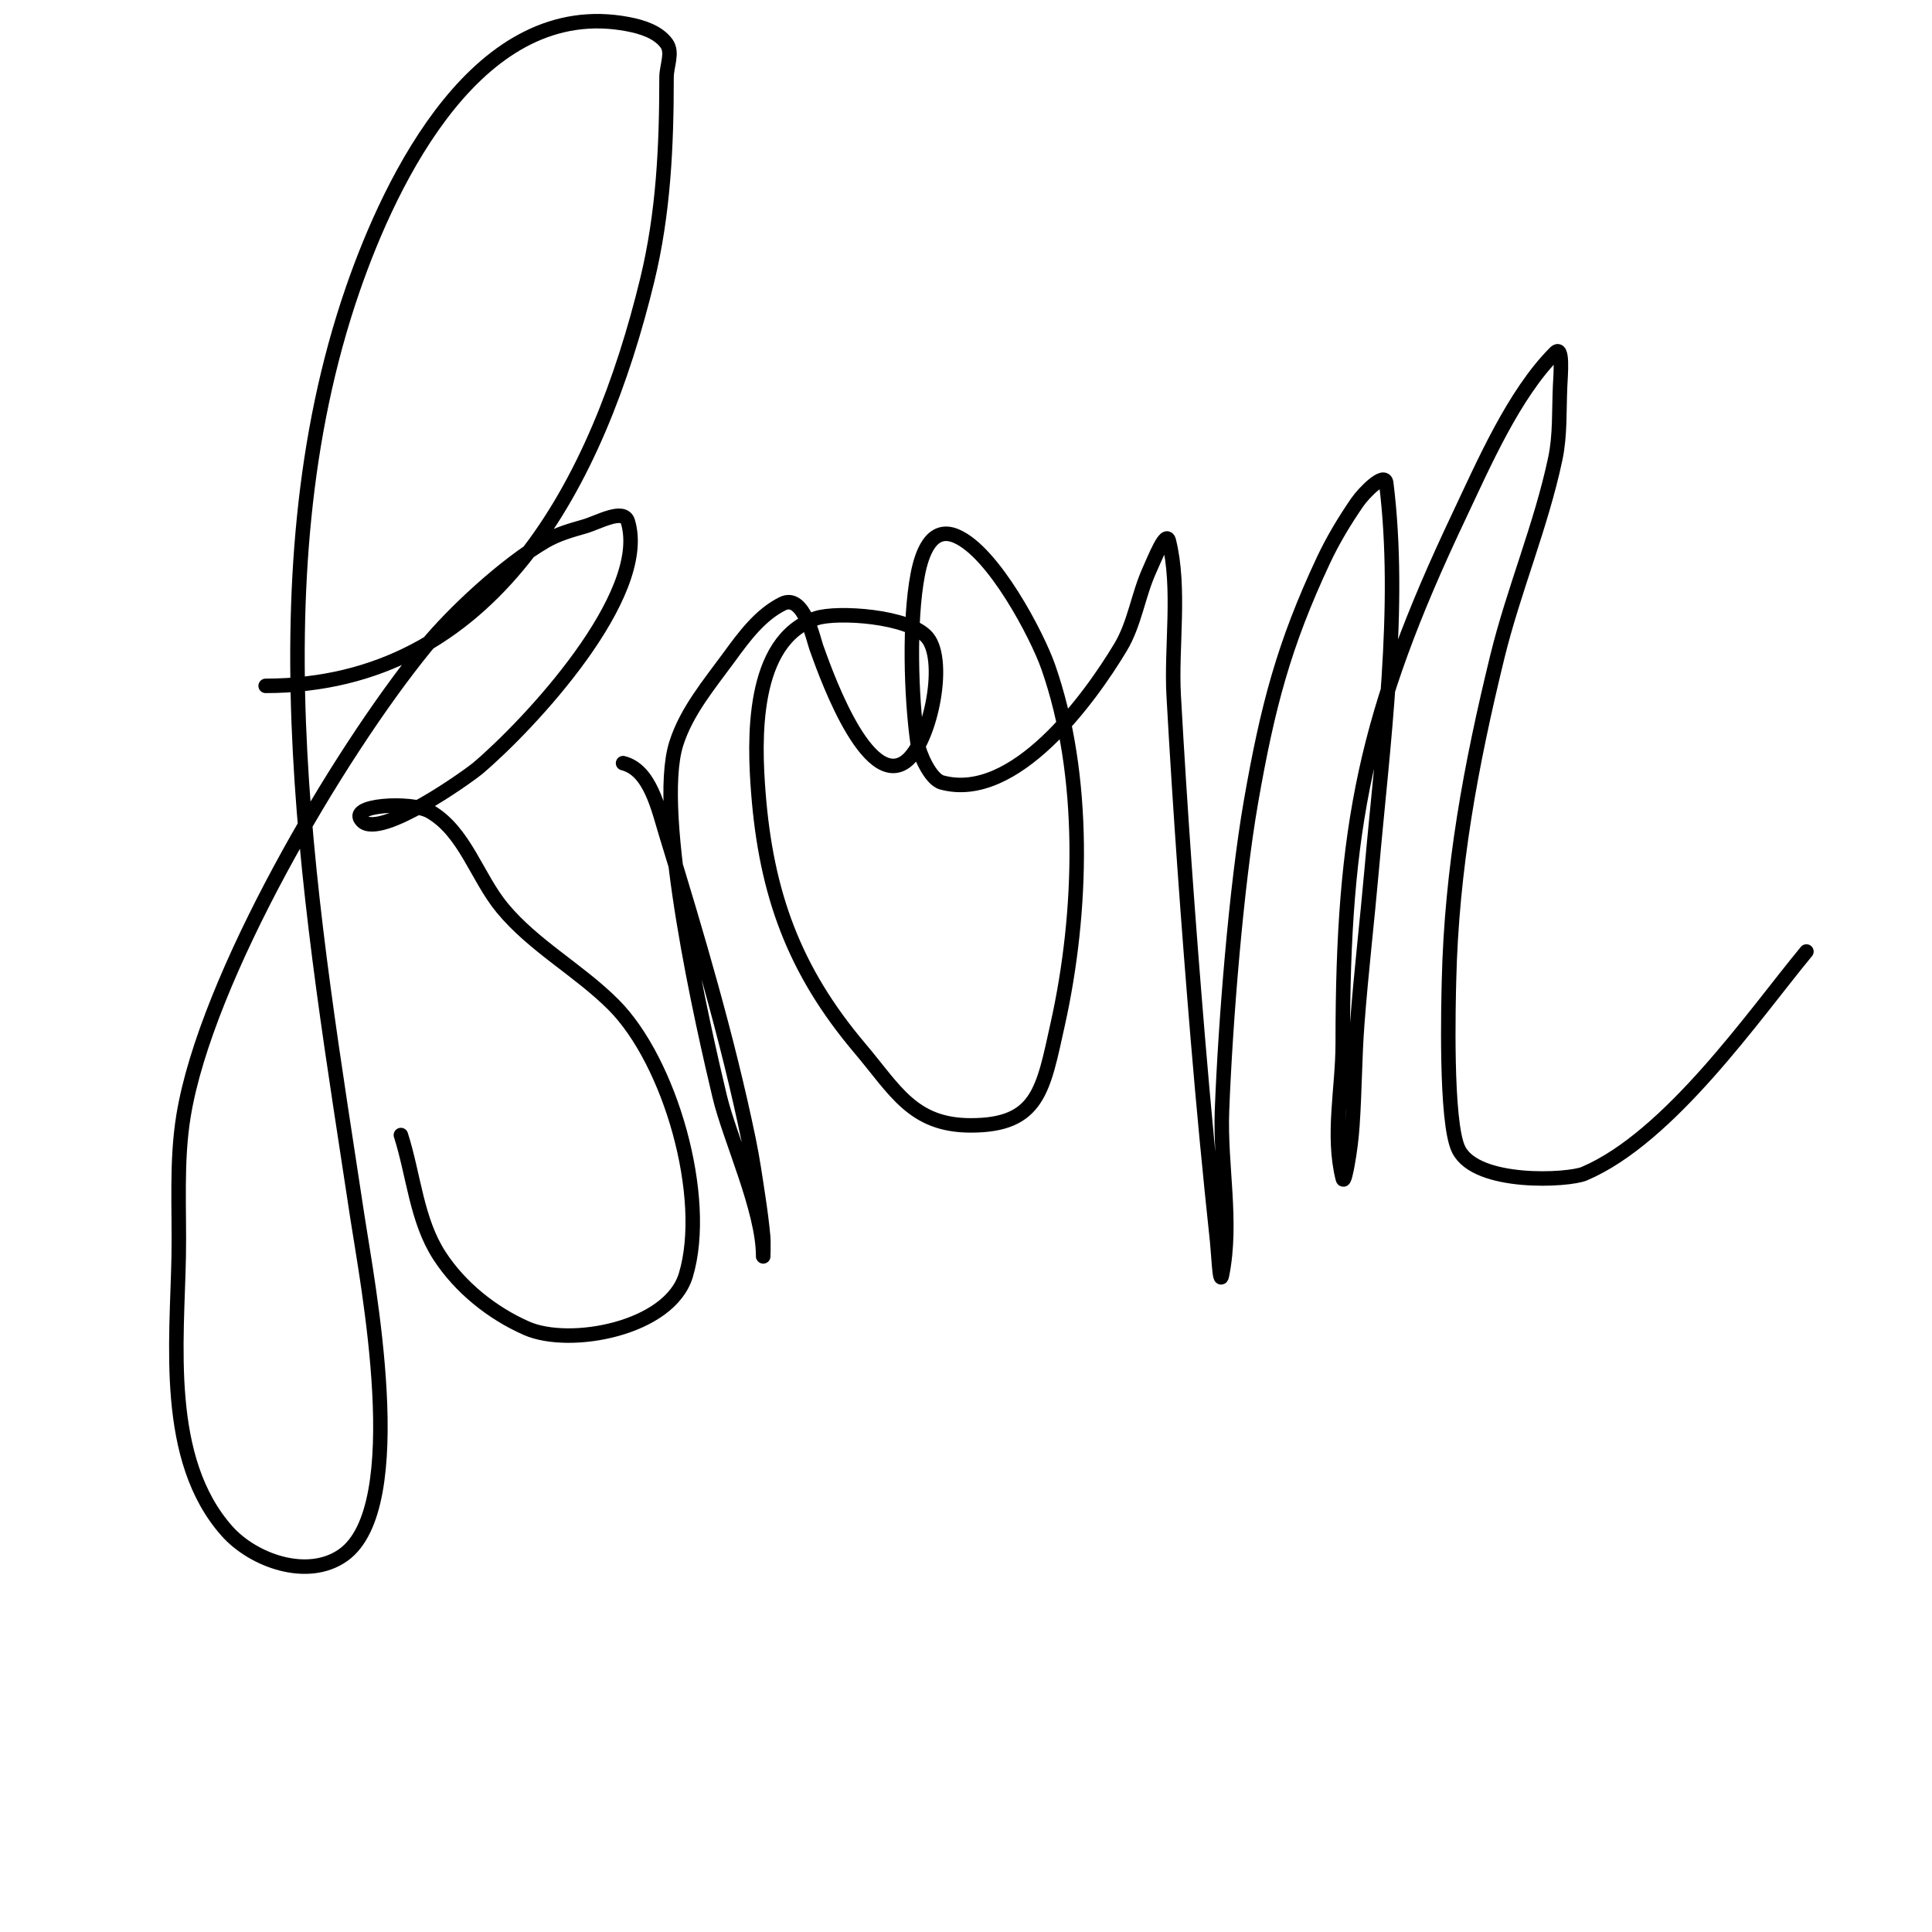 <svg viewBox='0 0 400 400' version='1.1' xmlns='http://www.w3.org/2000/svg' xmlns:xlink='http://www.w3.org/1999/xlink'><g fill='none' stroke='#000000' stroke-width='3' stroke-linecap='round' stroke-linejoin='round'><path d='M55,142c47.194,0 68.874,-42.372 79,-84c3.385,-13.918 4,-27.802 4,-42c0,-2.333 1.372,-5.113 0,-7c-1.754,-2.411 -5.071,-3.442 -8,-4c-30.795,-5.866 -48.997,31.791 -57,55c-21.022,60.964 -8.311,130.312 1,192c1.98,13.115 11.177,60.076 -3,70c-7.363,5.154 -18.587,1.09 -24,-5c-13.239,-14.894 -10.318,-39.166 -10,-57c0.173,-9.671 -0.562,-19.455 1,-29c4.664,-28.504 31.938,-74.859 50,-97c5.747,-7.044 16.535,-17.099 25,-22c2.465,-1.427 5.262,-2.218 8,-3c2.902,-0.829 8.133,-3.891 9,-1c4.581,15.27 -20.358,41.955 -31,51c-1.902,1.617 -20.231,14.769 -24,11c-3.444,-3.444 10.234,-4.152 14,-2c7.235,4.134 9.693,13.575 15,20c6.471,7.833 15.816,12.816 23,20c11.771,11.771 19.836,39.88 15,56c-3.342,11.14 -24.021,14.962 -33,11c-7.146,-3.153 -13.743,-8.452 -18,-15c-4.768,-7.336 -5.333,-16.667 -8,-25'/><path d='M129,158c5.657,1.414 7.285,9.427 9,15c6.343,20.613 12.625,41.852 17,63c0.822,3.971 1.398,7.99 2,12c0.399,2.658 0.757,5.324 1,8c0.121,1.328 0,5.333 0,4c0,-9.511 -6.923,-24.278 -9,-33c-3.347,-14.058 -13.556,-58.502 -9,-73c2.108,-6.708 6.851,-12.323 11,-18c3.059,-4.187 6.362,-8.681 11,-11c4.427,-2.213 6.456,7.524 7,9c1.181,3.204 9.771,28.702 18,24c5.382,-3.075 9.187,-20.975 5,-26c-3.714,-4.456 -18.684,-5.439 -23,-4c-13.706,4.569 -12.784,25.802 -12,36c1.618,21.033 7.403,36.931 21,53c7.387,8.73 10.945,16 23,16c14.048,0 14.98,-7.409 18,-21c5.146,-23.156 5.958,-51.349 -2,-74c-2.235,-6.362 -11.237,-23.673 -19,-27c-5.278,-2.262 -7.212,3.866 -8,8c-1.817,9.541 -1.395,25.232 0,35c0.25,1.752 2.523,7.324 5,8c15.095,4.117 30.622,-17.37 37,-28c2.931,-4.884 3.643,-10.815 6,-16c0.995,-2.188 3.417,-8.332 4,-6c2.441,9.766 0.446,22.021 1,32c1.312,23.612 3.036,47.427 5,71c1.168,14.015 2.502,28.017 4,42c0.251,2.344 0.538,9.311 1,7c2.223,-11.113 -0.427,-22.675 0,-34c0.681,-18.051 2.929,-46.409 6,-64c3.446,-19.734 6.812,-32.533 15,-50c1.965,-4.193 4.377,-8.184 7,-12c1.362,-1.981 5.702,-6.385 6,-4c3.216,25.73 -0.754,54.542 -3,80c-0.942,10.672 -2.194,21.317 -3,32c-0.527,6.988 -0.518,14.009 -1,21c-0.185,2.681 -0.519,5.356 -1,8c-0.189,1.037 -0.744,4.023 -1,3c-2.264,-9.055 0,-18.667 0,-28c0,-44.921 4.735,-68.329 24,-109c5.109,-10.786 11.391,-25.391 20,-34c1.667,-1.667 1.107,4.645 1,7c-0.228,5.006 0.04,10.098 -1,15c-2.955,13.93 -8.619,27.167 -12,41c-5.5,22.502 -9.46,43.8 -10,67c-0.091,3.919 -0.812,29.376 2,35c3.725,7.449 22.72,6.394 26,5c17.755,-7.546 35.281,-33.048 46,-46'/></g>
</svg>